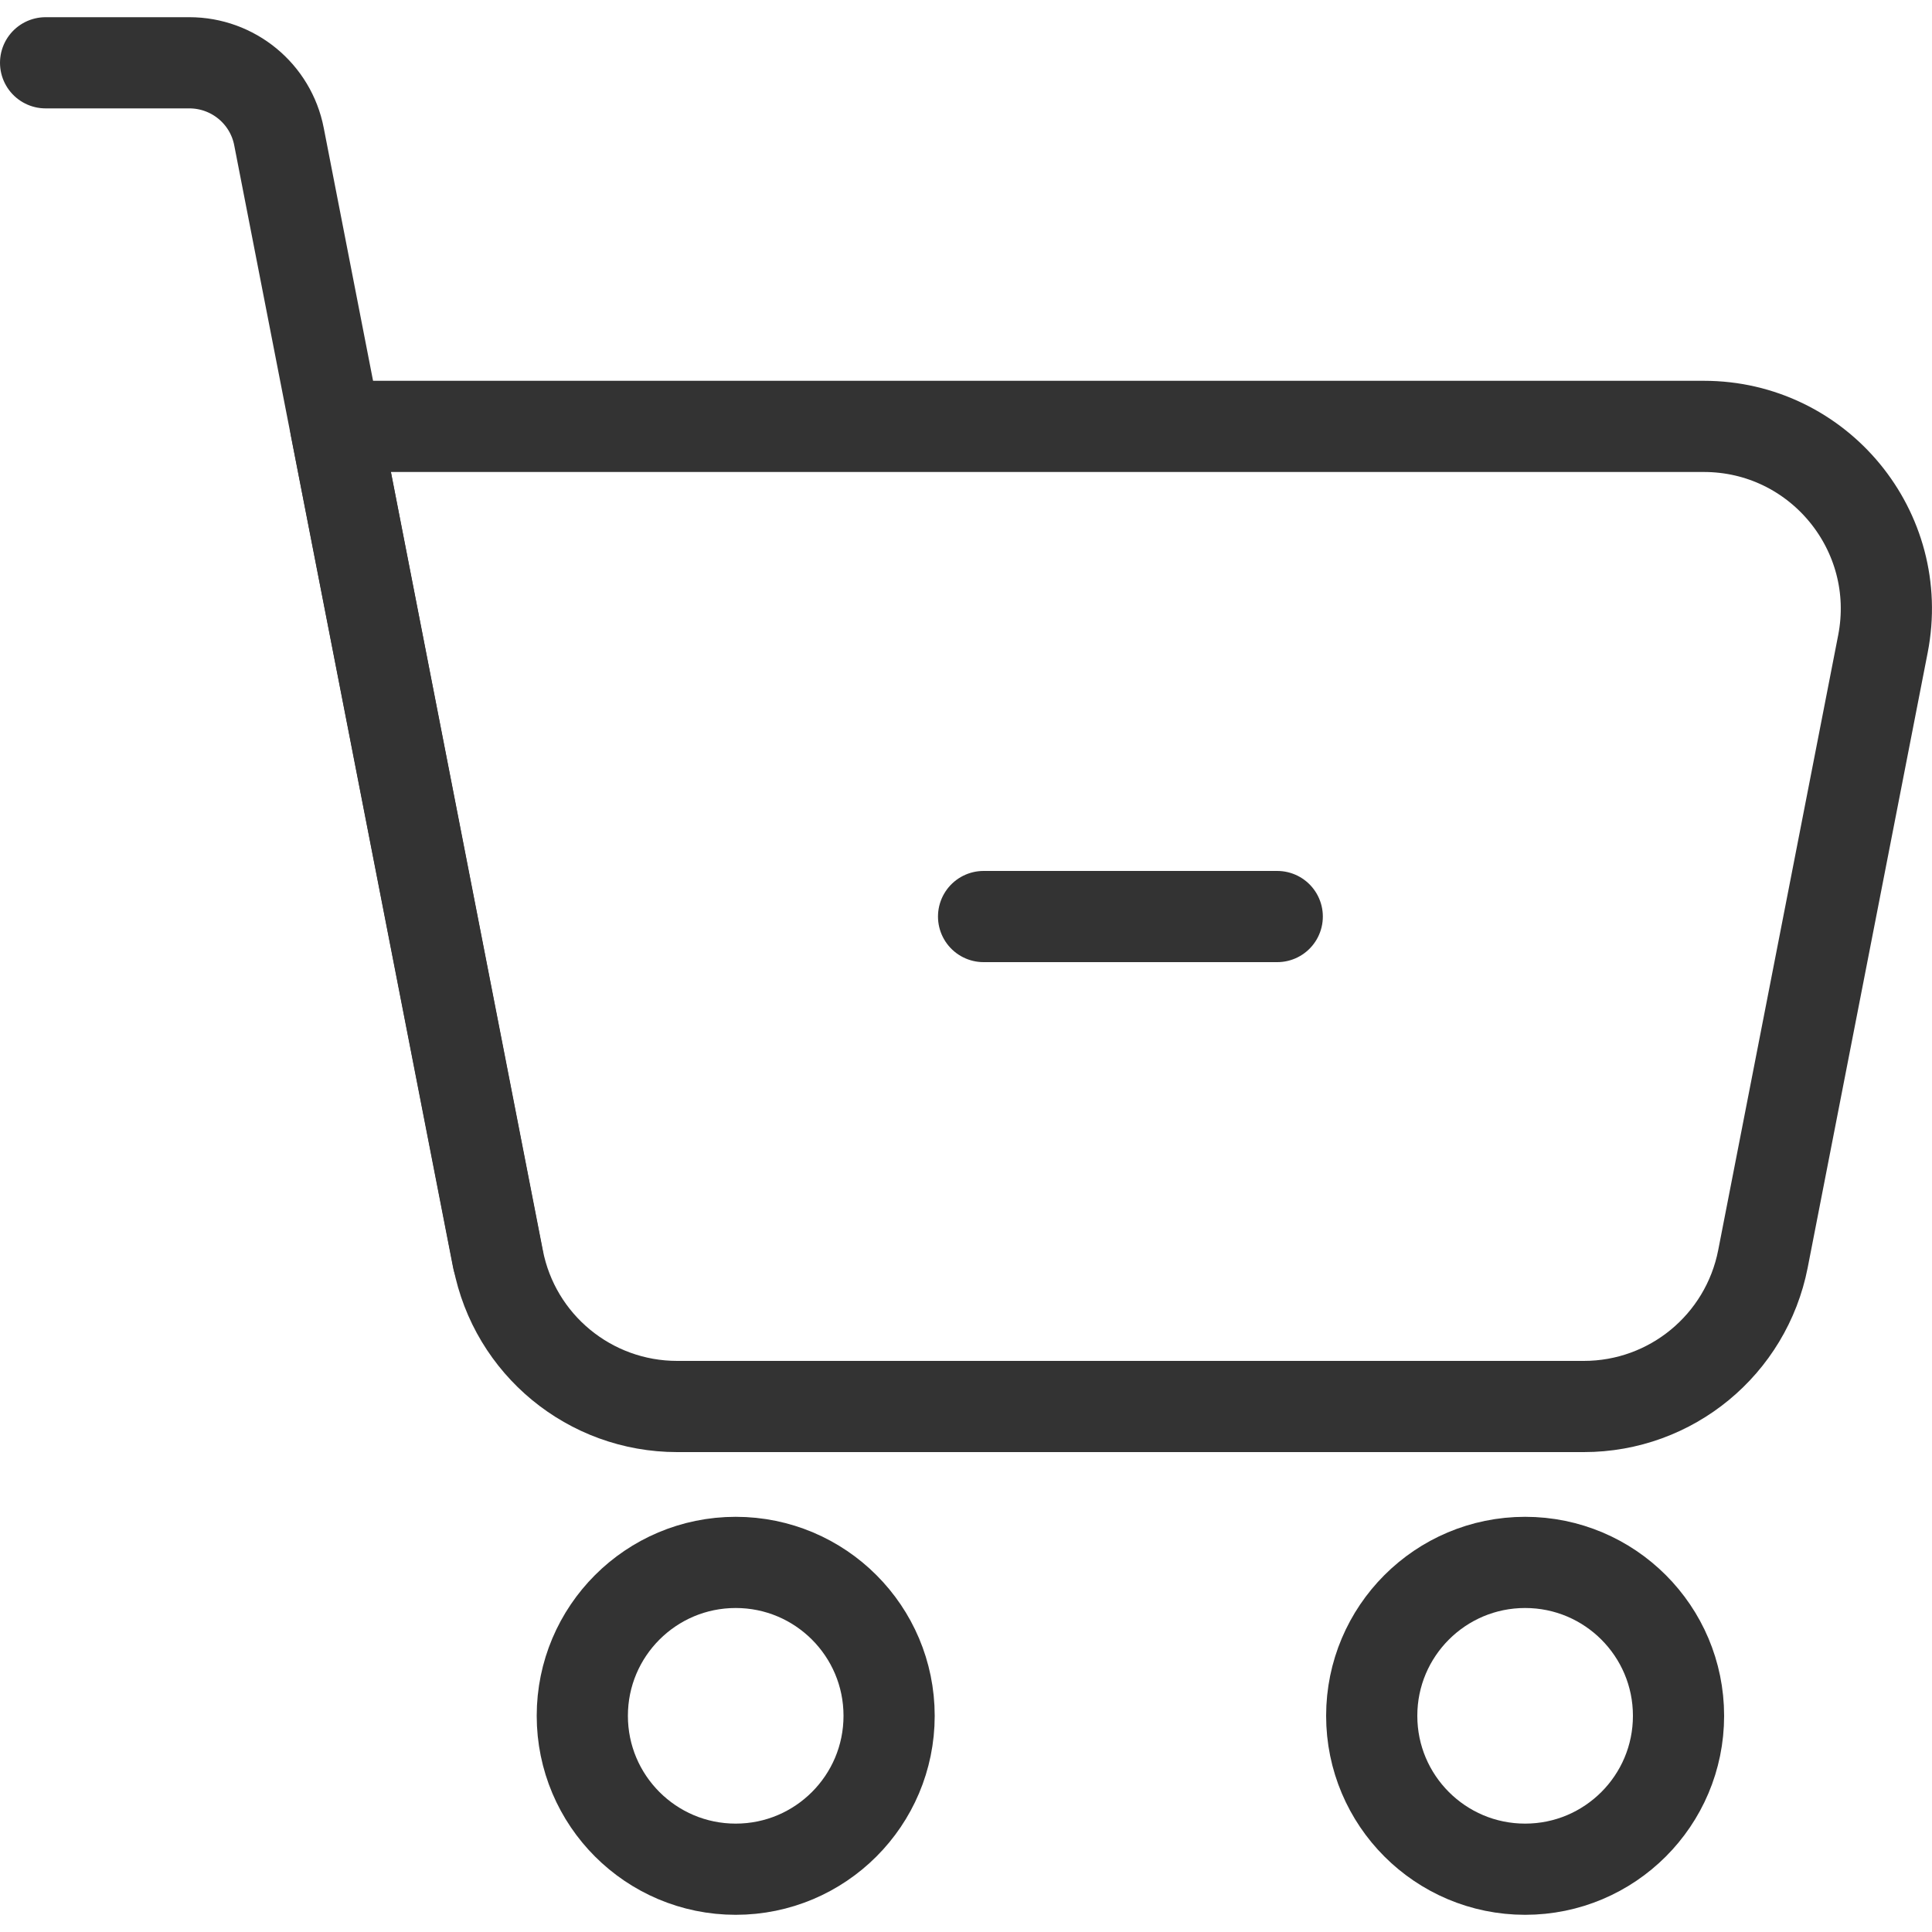 <?xml version="1.0" encoding="UTF-8"?>
<svg xmlns="http://www.w3.org/2000/svg" id="_レイヤー_1" viewBox="0 0 100 100">
  <path d="m81.98,72.8h-46.93c-4.52,0-8.41-3.2-9.27-7.64l-8.41-43.09h70.82c5.94,0,10.41,5.42,9.27,11.26l-6.21,31.83c-.87,4.44-4.75,7.64-9.27,7.64Z" style="fill:none; stroke:#333; stroke-linecap:round; stroke-linejoin:round; stroke-width:4.72px;"></path>
  <g>
    <circle cx="38.08" cy="88.81" r="7.94" style="fill:none; stroke:#333; stroke-linecap:round; stroke-linejoin:round; stroke-width:4.72px;"></circle>
    <circle cx="78.94" cy="88.81" r="7.94" style="fill:none; stroke:#333; stroke-linecap:round; stroke-linejoin:round; stroke-width:4.72px;"></circle>
  </g>
  <path d="m25.77,65.17L14.44,7.07c-.43-2.22-2.38-3.82-4.64-3.82H2.36" style="fill:none; stroke:#333; stroke-linecap:round; stroke-linejoin:round; stroke-width:4.72px;"></path>
  <line x1="50.91" y1="47.44" x2="66.11" y2="47.44" style="fill:none; stroke:#333; stroke-linecap:round; stroke-linejoin:round; stroke-width:4.72px;"></line>
</svg>
